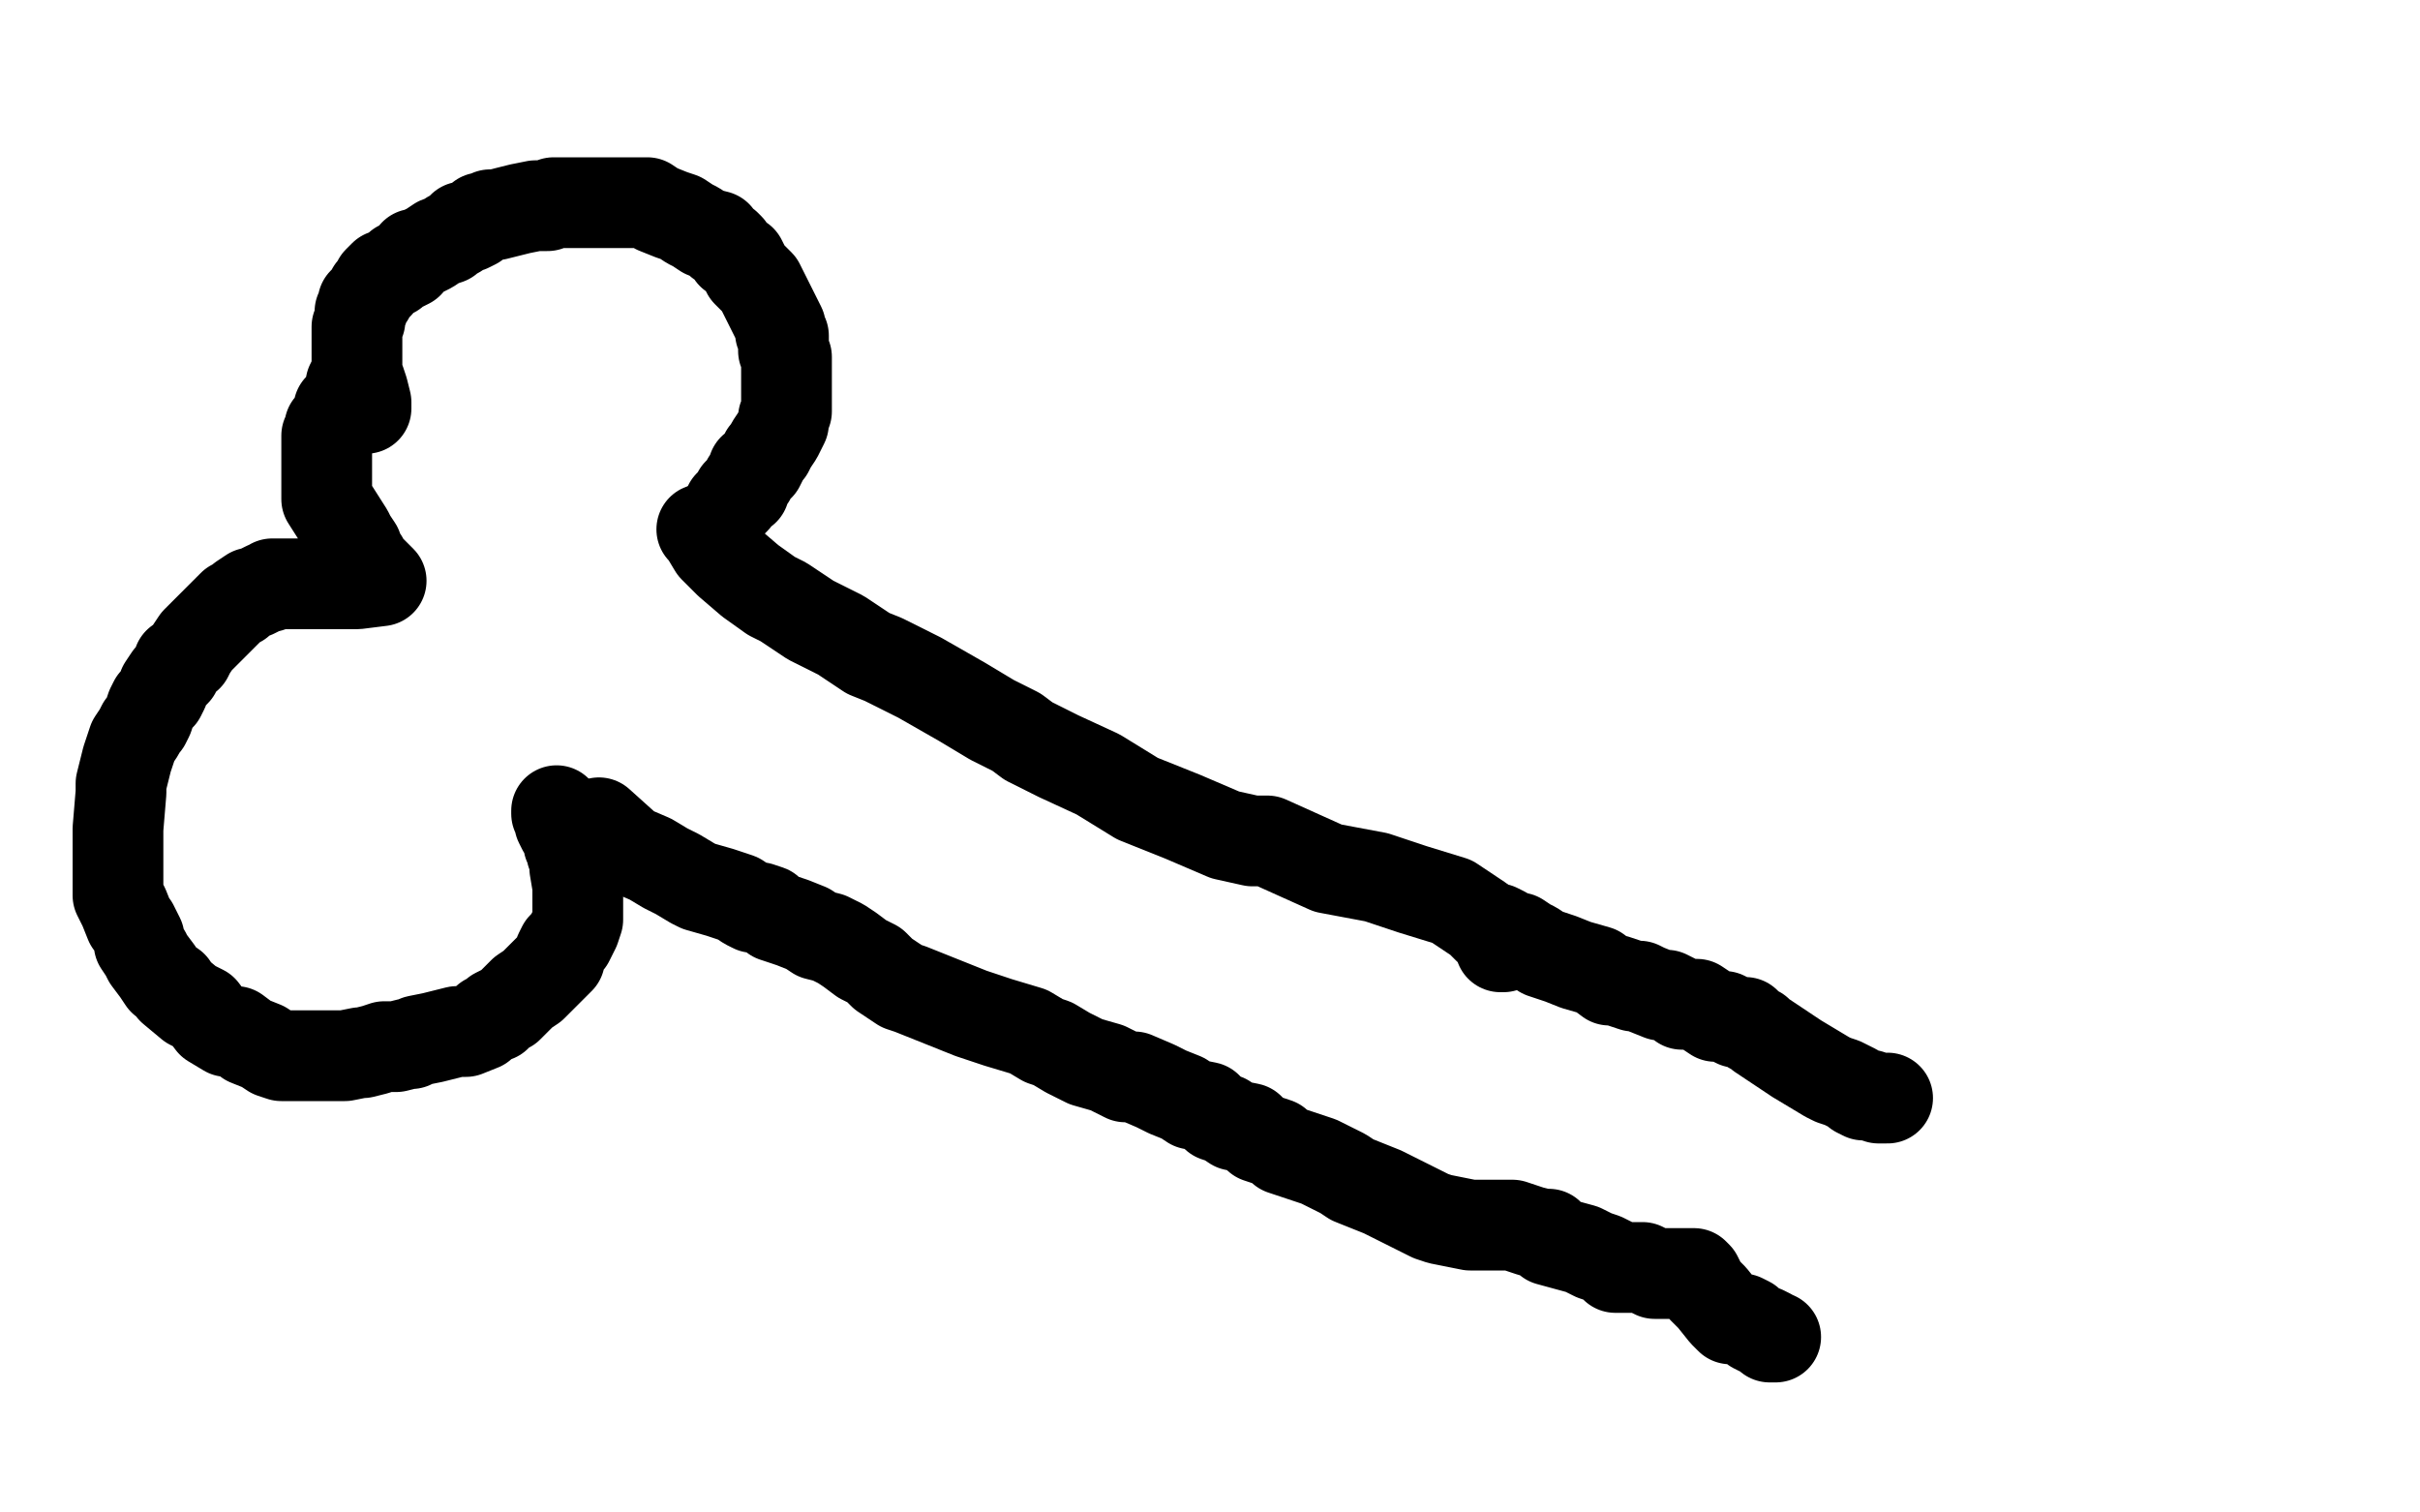 <?xml version="1.0" standalone="no"?>
<!DOCTYPE svg PUBLIC "-//W3C//DTD SVG 1.1//EN"
"http://www.w3.org/Graphics/SVG/1.1/DTD/svg11.dtd">

<svg width="800" height="500" version="1.1" xmlns="http://www.w3.org/2000/svg" xmlns:xlink="http://www.w3.org/1999/xlink" style="stroke-antialiasing: false"><desc>This SVG has been created on https://colorillo.com/</desc><rect x='0' y='0' width='800' height='500' style='fill: rgb(255,255,255); stroke-width:0' /><polyline points="121,135 121,133 121,133 120,129 120,129 119,126 119,126 118,124 118,124 118,120 118,120 118,114 118,114 118,112 118,112 118,110 118,108 119,106 119,103 120,102 120,100 122,98 123,96 125,94 125,93 127,91 128,91 130,90 132,88 133,88 135,87 137,84 138,84 140,83 142,82 145,80 148,79 149,78 151,77 153,75 155,75 157,74 159,72 160,72 162,71 164,71 168,70 172,69 177,68 181,68 183,67 186,67 189,67 193,67 196,67 200,67 203,67 206,67 210,67 214,67 217,69 222,71 225,72 228,74 230,75 233,77 237,78 238,80 240,81 241,82 242,84 245,86 246,88 247,90 248,91 251,94 252,96 253,98 254,100 255,102 256,104 257,106 258,108 258,110 259,111 259,114 259,116 260,118 260,119 260,122 260,123 260,127 260,129 260,132 260,133 260,134 260,136 259,138 259,140 258,142 257,144 255,147 254,149 253,150 252,152 251,154 249,155 249,156 248,158 247,159 246,161 246,162 244,163 243,165 242,166 241,167" style="fill: none; stroke: #000000; stroke-width: 30; stroke-linejoin: round; stroke-linecap: round; stroke-antialiasing: false; stroke-antialias: 0; opacity: 1.0"/>
<polyline points="116,127 115,132 115,132 112,135 112,135 112,137 112,137 110,141 110,141 109,141 109,141 109,142 109,142 108,144 108,144 108,145 108,145 108,146 108,146 108,147 108,147 108,149 108,149 108,150 108,150 108,154 108,155 108,156 108,157 108,160 108,161 108,163 108,164 108,165 115,176 116,178 118,181 118,182 118,184 119,184 120,185 120,187 122,188 124,190 125,191 126,192 118,193 115,193 107,193 102,193 96,193 94,193 90,193 89,194 88,194 86,195 84,196 83,196 80,198 79,199 77,200 76,201 75,202 73,204 71,206 69,208 68,209 67,210 65,212 63,215 62,217 59,219 58,222 56,224 54,227 54,228 53,230 51,232 50,234 49,237 48,239 47,240 46,242 44,245 43,248 42,251 41,255 40,259 40,262 39,274 39,277 39,281 39,284 39,290 39,291 39,296 41,300 43,305 44,306 46,310 46,312 48,315 49,317 52,321 54,324 57,326 57,327 63,332 67,334 70,338 75,341 78,341 82,344 87,346 90,348 93,349 97,349 98,349 102,349 105,349 108,349 111,349 114,349 119,348 120,348 124,347 127,346 131,346 135,345 136,345 138,344 143,343 147,342 151,341 154,341 159,339 161,337 164,336 164,335 168,333 173,328 176,326 177,325 179,323 181,321 182,320 184,318 185,317 185,315 186,313 188,311 189,309 190,307 191,304 191,300 191,298 191,295 191,293 190,287 190,284 189,282 189,280 188,279 188,277 187,275 186,274 185,272 185,271 185,270 184,269 184,268" style="fill: none; stroke: #000000; stroke-width: 30; stroke-linejoin: round; stroke-linecap: round; stroke-antialiasing: false; stroke-antialias: 0; opacity: 1.0"/>
<polyline points="232,175 233,176 233,176 236,181 236,181 241,186 241,186 248,192 248,192 255,197 255,197 259,199 259,199 268,205 268,205 278,210 278,210 287,216 287,216 292,218 292,218 304,224 311,228 318,232 328,238 336,242 340,245 350,250 363,256 376,264 391,270 405,276 414,278 419,278 439,287 455,290 467,294 480,298 483,300 489,304 492,307 494,308 497,312 497,313 496,313" style="fill: none; stroke: #000000; stroke-width: 30; stroke-linejoin: round; stroke-linecap: round; stroke-antialiasing: false; stroke-antialias: 0; opacity: 1.0"/>
<polyline points="495,307 497,308 497,308 497,309 497,309 502,310 502,310 505,312 505,312 507,313 507,313 510,315 510,315 516,317 516,317 521,319 521,319 528,321 528,321 532,324 532,324 534,324 534,324 537,325 537,325 540,326 540,326 542,326 544,327 549,329 551,329 555,331 556,332 559,332 561,332 564,334 567,336 570,336 574,338 577,338 579,340 581,341 582,342 585,344 588,346 594,350 604,356 606,357 609,358 613,360 614,361 616,362 618,362 621,363 623,363 624,363" style="fill: none; stroke: #000000; stroke-width: 30; stroke-linejoin: round; stroke-linecap: round; stroke-antialiasing: false; stroke-antialias: 0; opacity: 1.0"/>
<polyline points="198,272 208,281 208,281 215,284 215,284 220,287 220,287 224,289 224,289 229,292 229,292 231,293 231,293 238,295 238,295 244,297 244,297 247,299 247,299 249,300 249,300 251,300 251,300 254,301 254,301 256,303 256,303 259,304 259,304 262,305 262,305 267,307 267,307 270,309 270,309 274,310 274,310 278,312 278,312 281,314 281,314 285,317 285,317 289,319 289,319 292,322 292,322 298,326 301,327 311,331 321,335 330,338 340,341 345,344 348,345 353,348 359,351 366,353 372,356 375,356 382,359 386,361 391,363 394,365 399,366 402,369 405,370 408,372 413,373 416,376 422,378 424,380 430,382 436,384 440,386 444,388 447,390 452,392 457,394 463,397 467,399 473,402 476,403 481,404 486,405 490,405 492,405 494,405 497,405 498,405 500,405 503,406 506,407 510,408 511,408 512,408 512,409 512,410 523,413 525,414 527,415 530,416 534,418 534,419 538,419 541,419 543,419 547,421 549,421 550,421 552,421 554,421 555,421 556,421 557,421 558,421 559,421 560,421 561,422 563,426 564,427 566,429 570,434 571,435 572,436 574,436 576,436 578,437 579,438 580,439 582,440 583,440 585,441 585,442 587,442" style="fill: none; stroke: #000000; stroke-width: 30; stroke-linejoin: round; stroke-linecap: round; stroke-antialiasing: false; stroke-antialias: 0; opacity: 1.0"/>
</svg>
